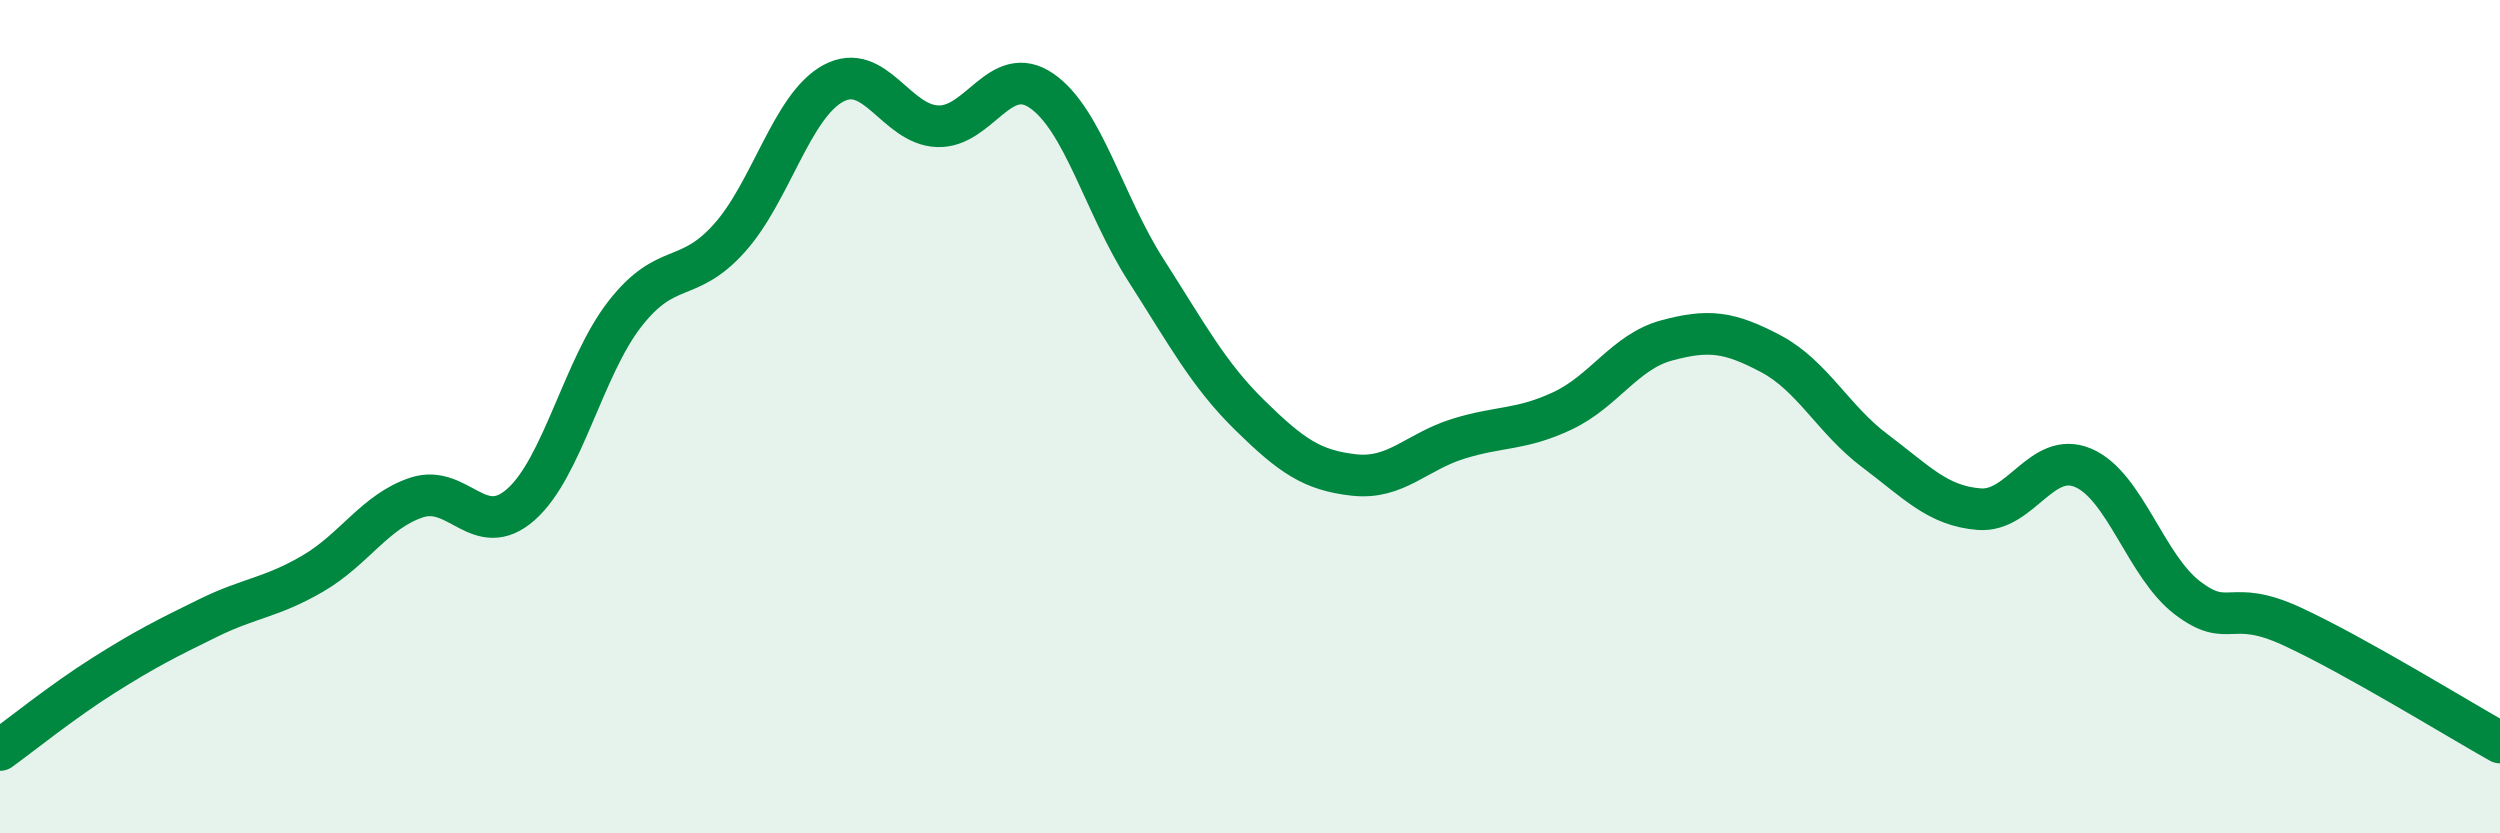 
    <svg width="60" height="20" viewBox="0 0 60 20" xmlns="http://www.w3.org/2000/svg">
      <path
        d="M 0,18 C 0.5,17.64 1.5,16.83 2.5,16.2 C 3.5,15.57 4,15.32 5,14.83 C 6,14.34 6.5,14.35 7.5,13.77 C 8.5,13.19 9,12.27 10,11.94 C 11,11.61 11.5,12.99 12.5,12.11 C 13.5,11.23 14,8.81 15,7.53 C 16,6.25 16.5,6.83 17.5,5.72 C 18.5,4.61 19,2.54 20,2 C 21,1.46 21.5,2.99 22.5,3.03 C 23.5,3.07 24,1.49 25,2.18 C 26,2.87 26.5,4.92 27.5,6.48 C 28.5,8.04 29,8.99 30,9.97 C 31,10.95 31.5,11.29 32.5,11.4 C 33.5,11.51 34,10.84 35,10.53 C 36,10.22 36.5,10.33 37.5,9.86 C 38.5,9.39 39,8.44 40,8.17 C 41,7.9 41.5,7.96 42.5,8.49 C 43.5,9.02 44,10.07 45,10.82 C 46,11.57 46.5,12.14 47.5,12.22 C 48.5,12.3 49,10.8 50,11.23 C 51,11.66 51.5,13.59 52.5,14.35 C 53.5,15.11 53.5,14.34 55,15.03 C 56.5,15.72 59,17.26 60,17.82L60 20L0 20Z"
        fill="#008740"
        opacity="0.1"
        stroke-linecap="round"
        stroke-linejoin="round"
      />
      <path
        d="M 0,18 C 0.5,17.64 1.5,16.83 2.5,16.2 C 3.5,15.57 4,15.32 5,14.83 C 6,14.34 6.5,14.35 7.5,13.77 C 8.5,13.19 9,12.27 10,11.94 C 11,11.61 11.5,12.99 12.5,12.11 C 13.5,11.23 14,8.81 15,7.53 C 16,6.25 16.5,6.83 17.5,5.72 C 18.5,4.61 19,2.54 20,2 C 21,1.46 21.5,2.99 22.5,3.03 C 23.5,3.07 24,1.49 25,2.18 C 26,2.87 26.5,4.92 27.5,6.48 C 28.5,8.04 29,8.99 30,9.97 C 31,10.95 31.5,11.29 32.5,11.4 C 33.5,11.51 34,10.84 35,10.53 C 36,10.22 36.5,10.33 37.5,9.86 C 38.5,9.39 39,8.44 40,8.17 C 41,7.9 41.5,7.96 42.5,8.49 C 43.5,9.02 44,10.07 45,10.82 C 46,11.57 46.5,12.14 47.5,12.22 C 48.5,12.3 49,10.8 50,11.23 C 51,11.66 51.5,13.59 52.5,14.35 C 53.5,15.11 53.5,14.34 55,15.03 C 56.5,15.72 59,17.26 60,17.82"
        stroke="#008740"
        stroke-width="1"
        fill="none"
        stroke-linecap="round"
        stroke-linejoin="round"
      />
    </svg>
  